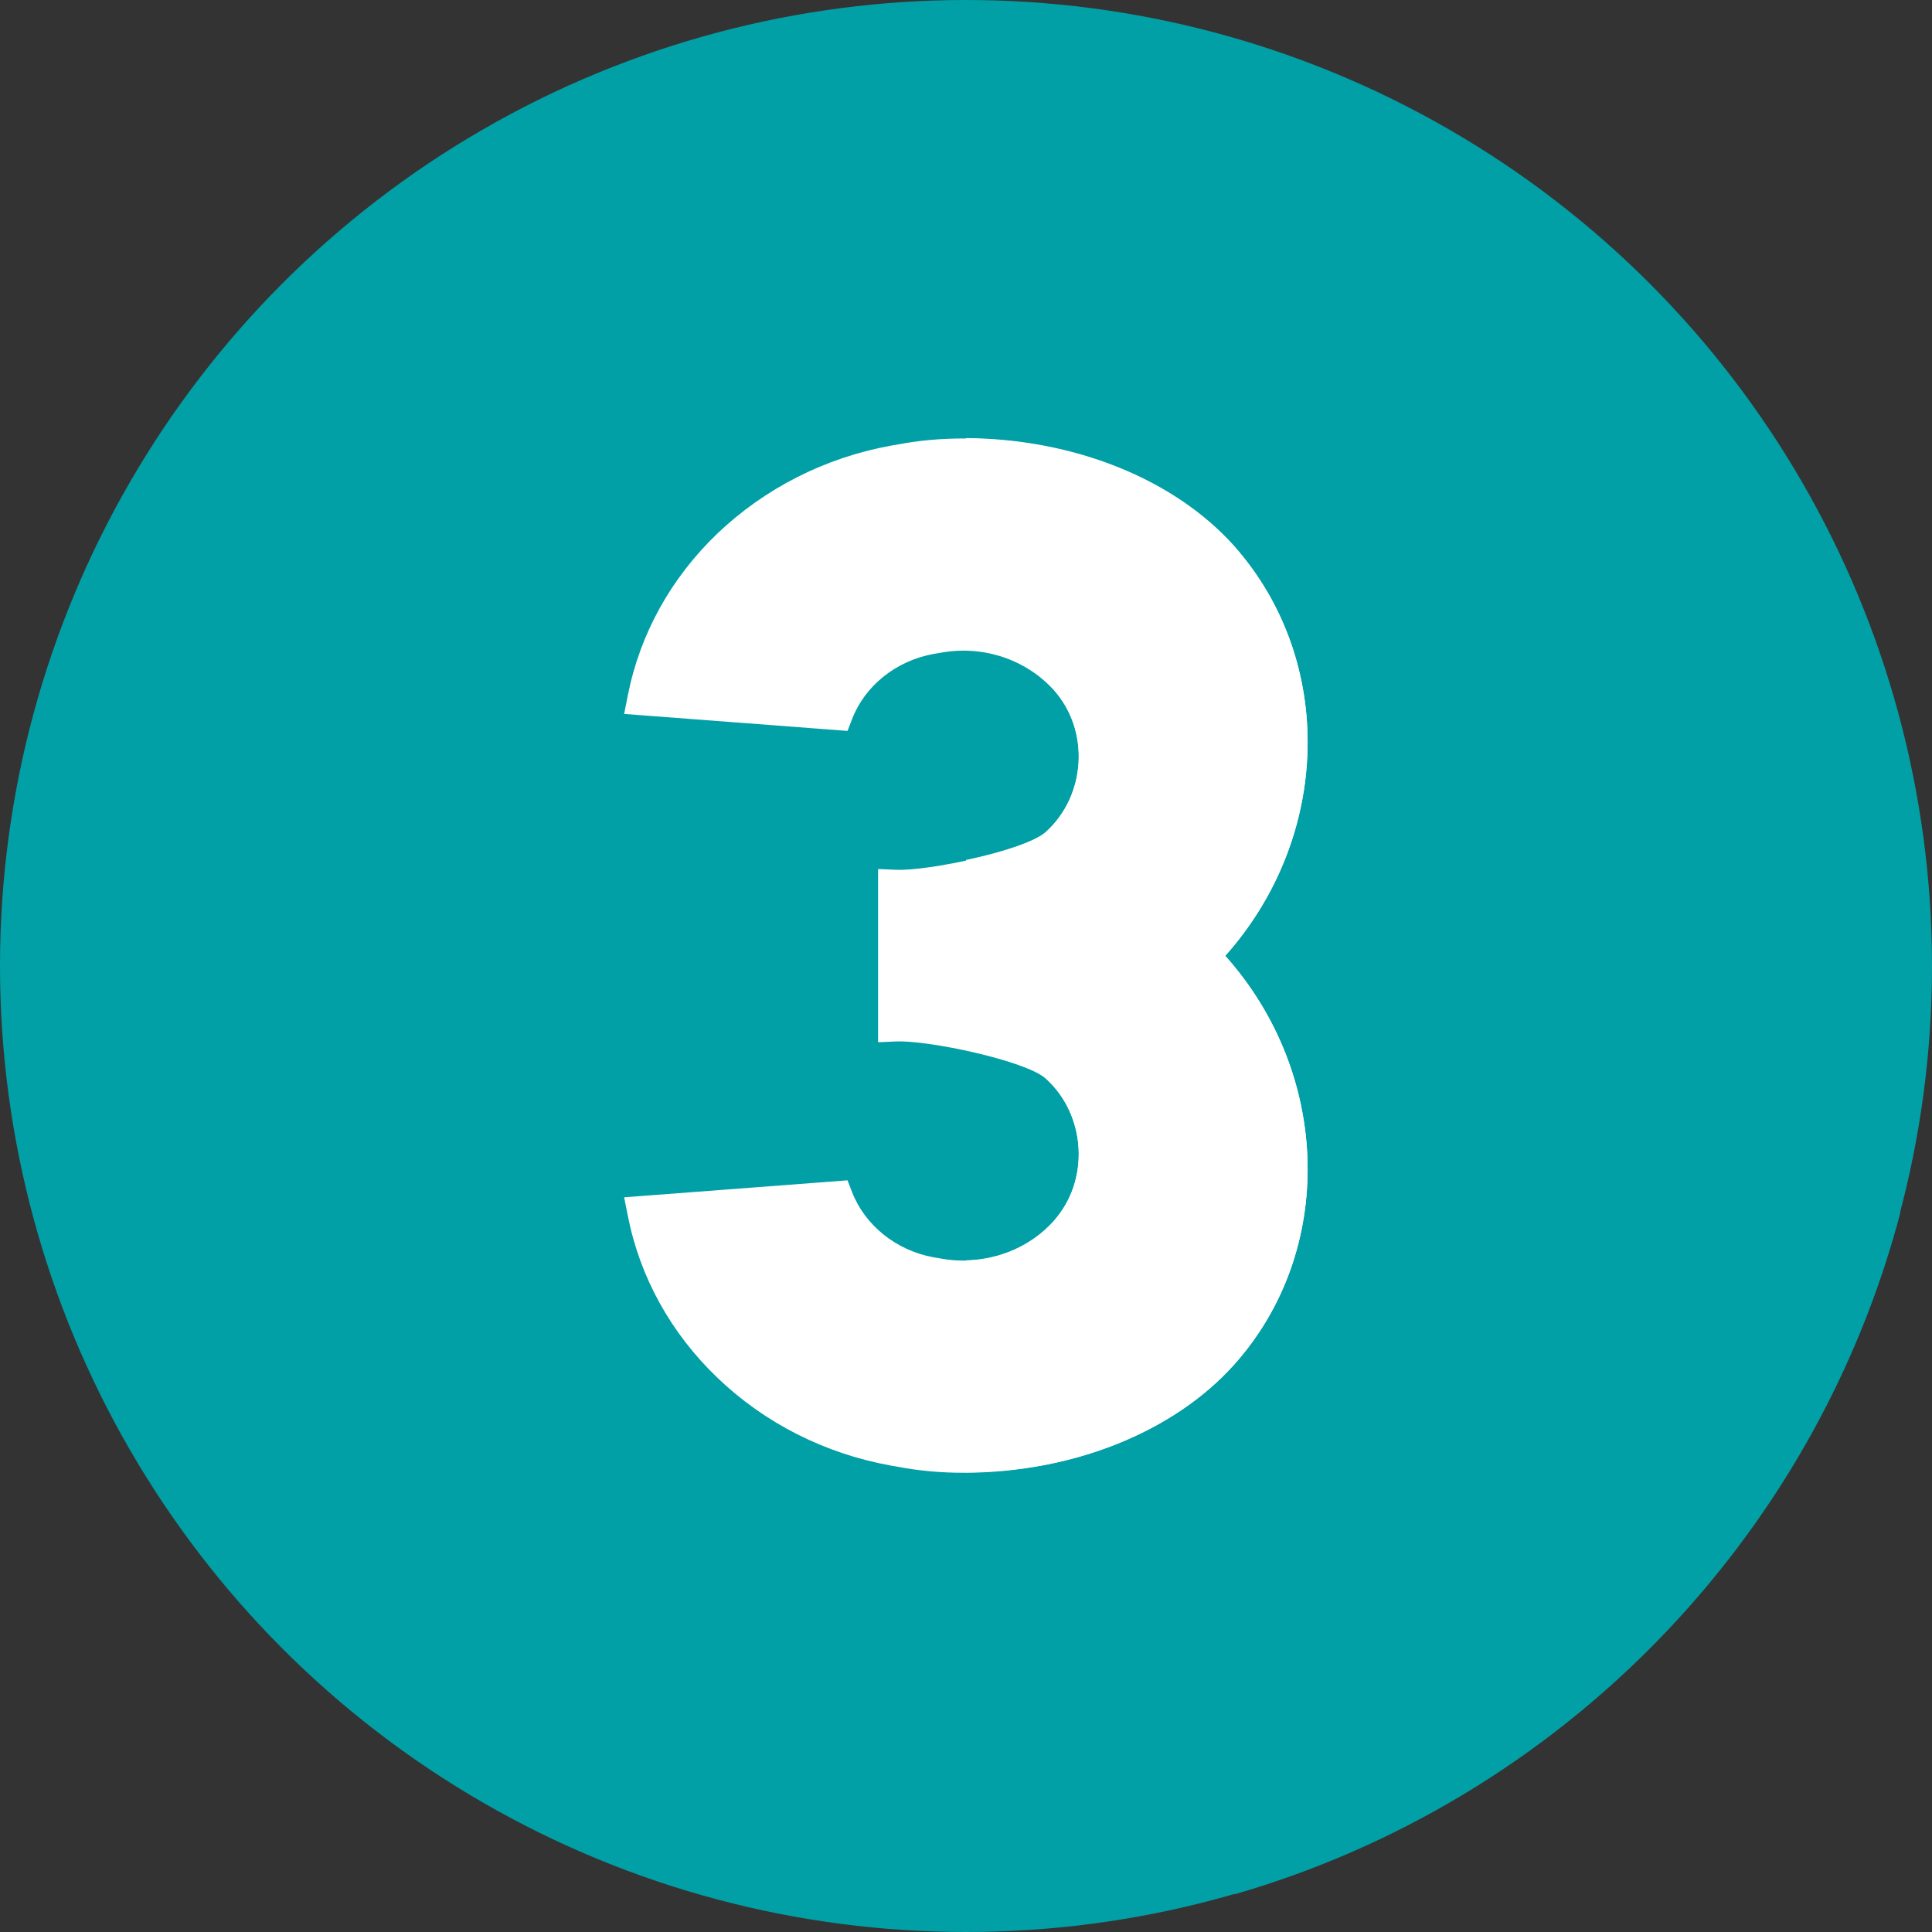<?xml version="1.0" encoding="UTF-8"?> <!-- Generator: Adobe Illustrator 25.4.1, SVG Export Plug-In . SVG Version: 6.00 Build 0) --> <svg xmlns:svgjs="http://svgjs.com/svgjs" xmlns="http://www.w3.org/2000/svg" xmlns:xlink="http://www.w3.org/1999/xlink" id="Слой_1" x="0px" y="0px" viewBox="0 0 512 512" style="enable-background:new 0 0 512 512;" xml:space="preserve"><rect x="0" y="0" width="512" height="512" fill="#333333" stroke="none"/> <style type="text/css"> .st0{fill:#01A0A6;} .st1{fill:#FFFFFF;} </style> <g> <g> <g> <g> <circle class="st0" cx="256" cy="256" r="256"></circle> </g> </g> <path class="st0" d="M258.2,342.4l-33.5-29.7l-36.4,50.4L327.2,502c86.1-24.9,153.5-93.7,176.4-180.6L327,144.8l-161.6,44.5 l70.9,70.8l-3.6,16.1l55.7,53.9C288.5,330.1,269.3,344.5,258.2,342.4L258.2,342.4z"></path> <path class="st1" d="M327,144.8c-16-17.9-42.8-28.6-71.7-28.6c-5.8,0-11.7,0.5-17.4,1.6l-1.8,0.3c-17.5,3.2-33.4,11.3-46,23.3 c-12.3,11.8-20.5,26.6-23.7,42.8l-1,5l59.2,4.5l1.2-3.1c3.4-8.9,11.7-15.5,21.6-17.3l1.8-0.3c11.2-2.1,22.6,1.7,30,9.8 c9.7,10.8,8.7,28.1-2.1,37.9c-5.2,4.7-31.1,10.2-39.7,9.8l-4.7-0.2v45.9l4.7-0.2c8.6-0.4,34.4,5.1,39.7,9.8 c10.8,9.7,11.8,27.1,2.1,37.9c-7.3,8.1-18.8,11.9-30,9.8l-1.8-0.3c-9.9-1.8-18.2-8.5-21.6-17.3l-1.2-3.1l-59.2,4.5l1,5 c3.2,16.2,11.4,31,23.7,42.8c12.5,12,28.4,20.1,46,23.3l1.8,0.3c5.7,1.1,11.6,1.6,17.4,1.6c28.8,0,55.6-10.7,71.7-28.6 c27-30.1,25.8-77-2.3-108.4C352.8,221.8,354,175,327,144.8L327,144.8z"></path> <path class="st1" d="M324.7,253.3c28.1,31.5,29.3,78.3,2.3,108.4c-15.9,17.7-42.4,28.4-71,28.5v-56.2c8.9-0.2,17.4-3.9,23.2-10.4 c9.7-10.8,8.7-28.1-2.1-37.9c-2.9-2.6-12-5.4-21.1-7.4v-50.4c9.1-1.9,18.2-4.8,21.1-7.4c10.8-9.7,11.8-27.1,2.1-37.8 c-5.8-6.5-14.4-10.2-23.2-10.4v-56.2c28.6,0.2,55.1,10.8,71,28.5C354,175,352.8,221.8,324.7,253.3z"></path> </g> </g> </svg> 
